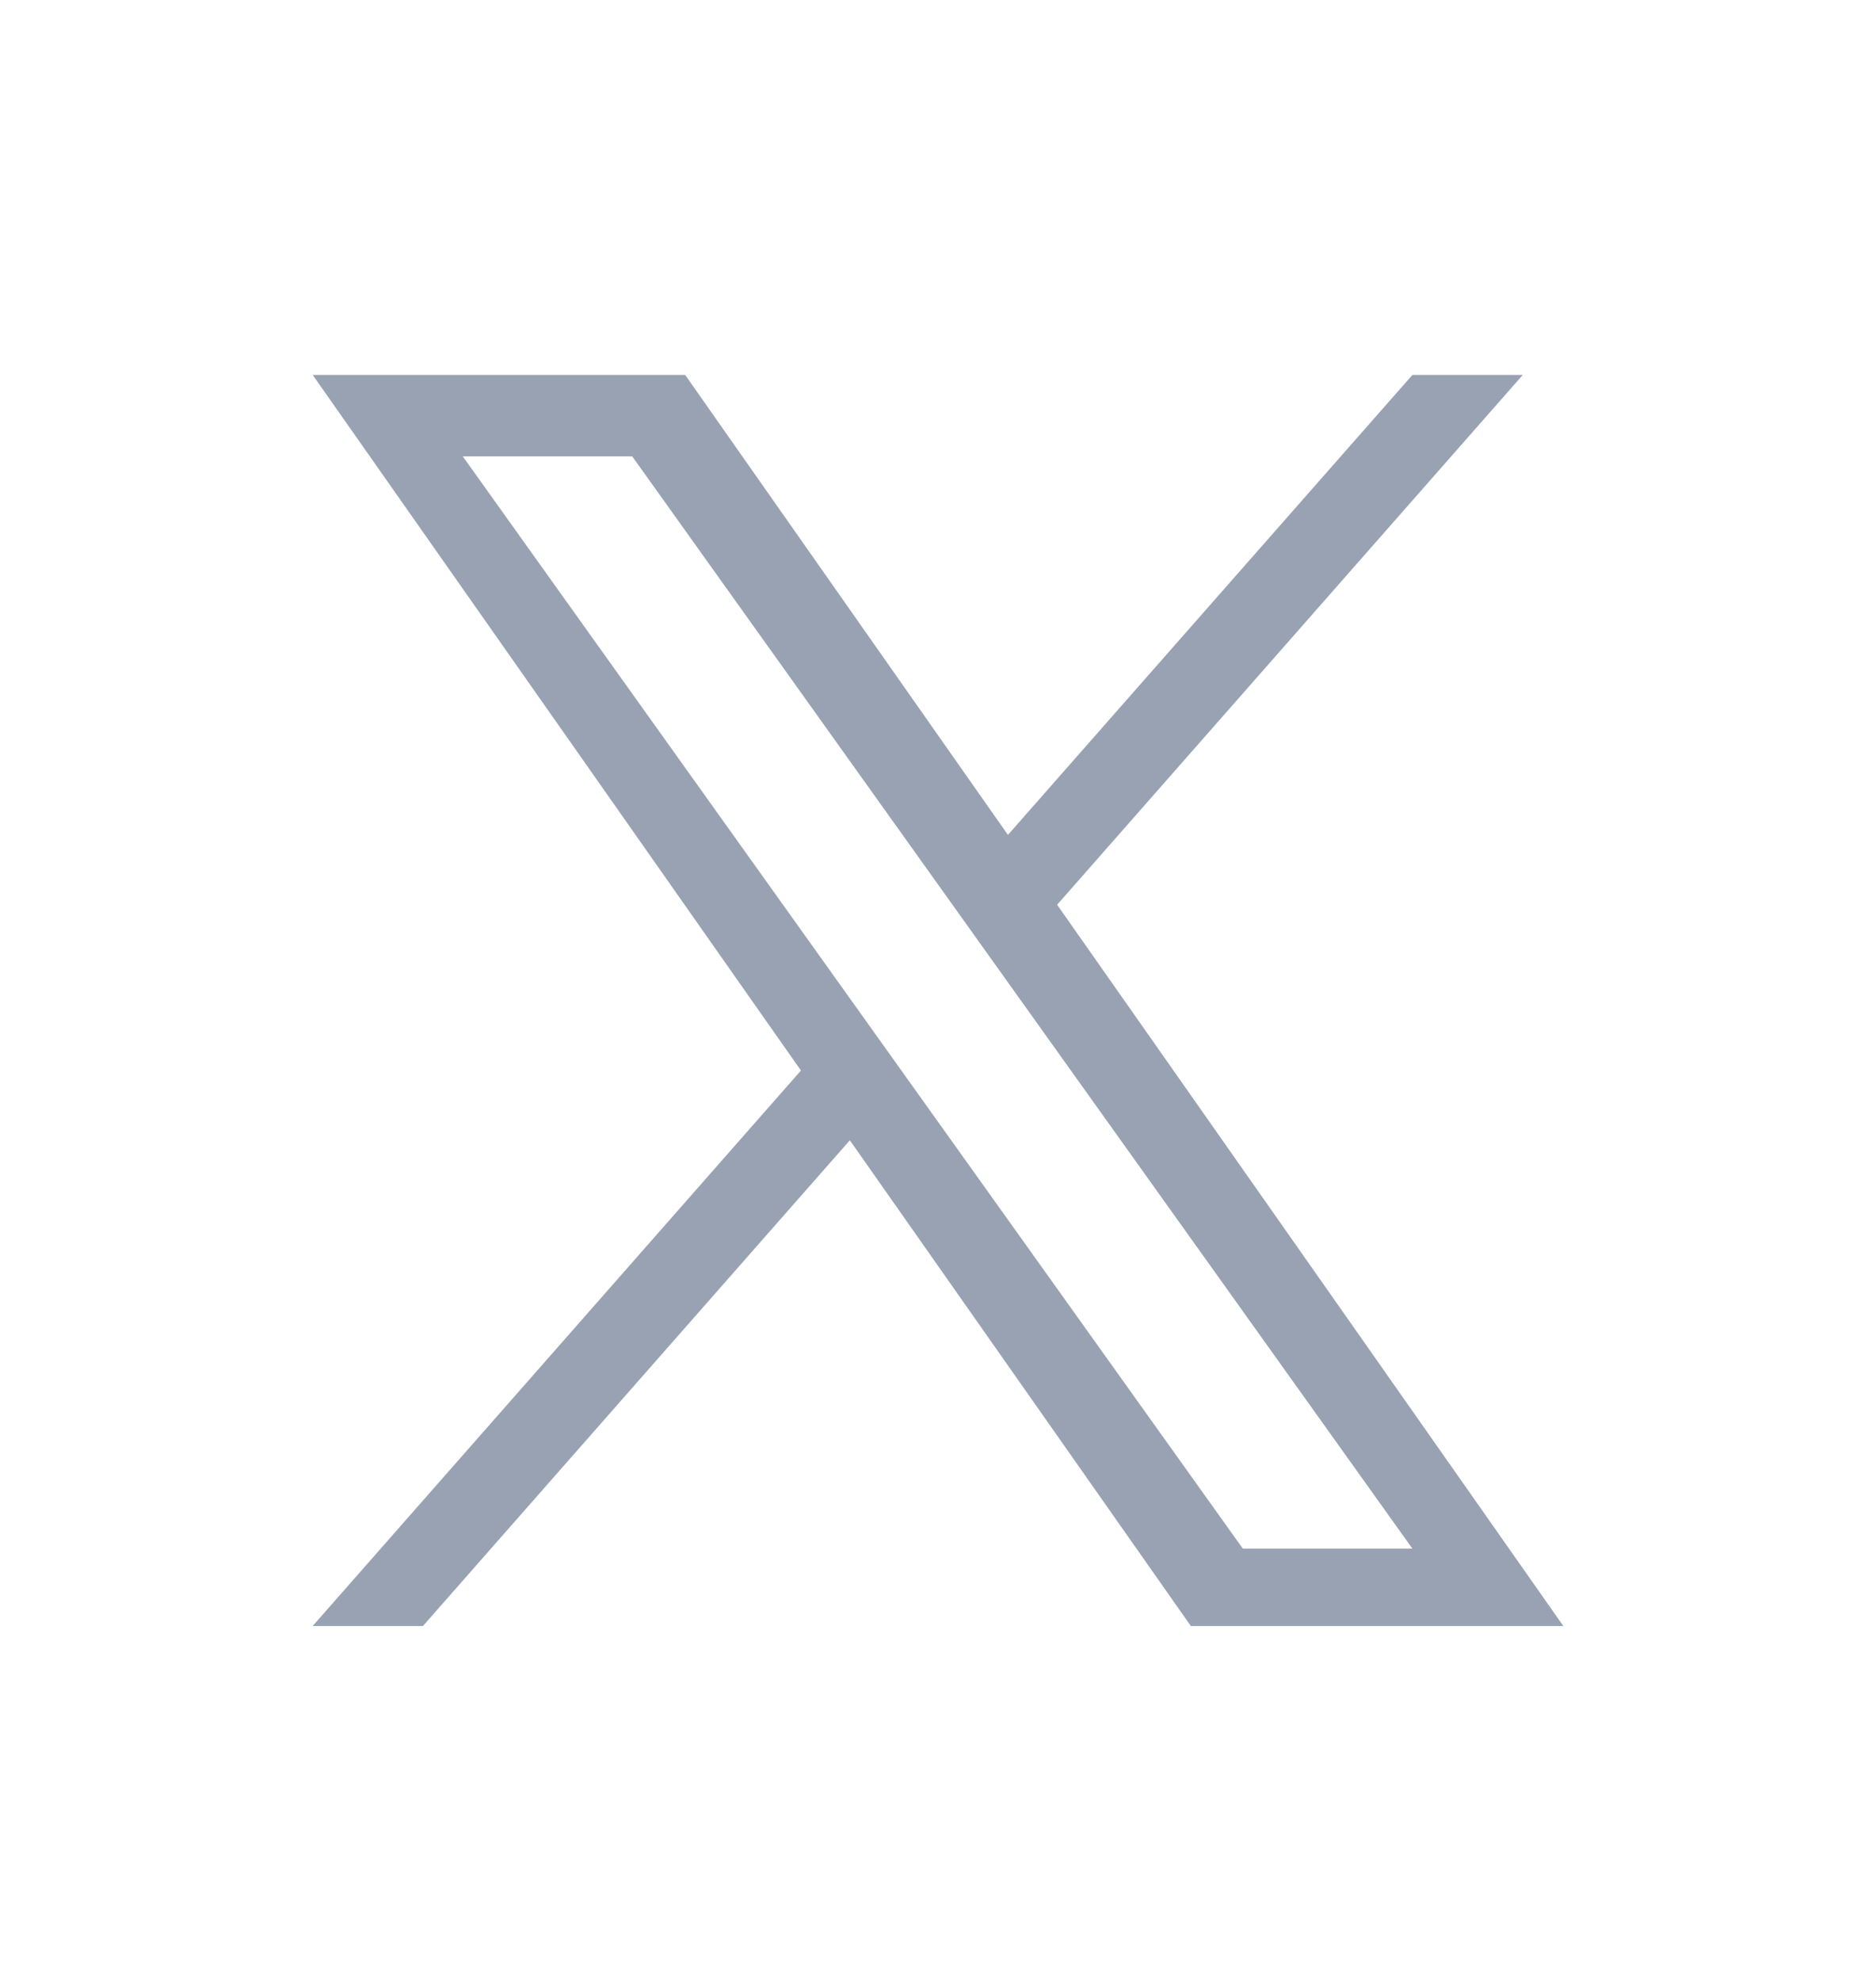 <svg width="18" height="19" viewBox="0 0 18 19" fill="none" xmlns="http://www.w3.org/2000/svg">
<path d="M10.143 8.678L14.611 3.596H13.552L9.671 8.008L6.574 3.596H3L7.685 10.268L3 15.596H4.058L8.154 10.937L11.426 15.596H15M4.44 4.377H6.066L13.552 14.854H11.925" fill="#98A2B3"/>
</svg>
